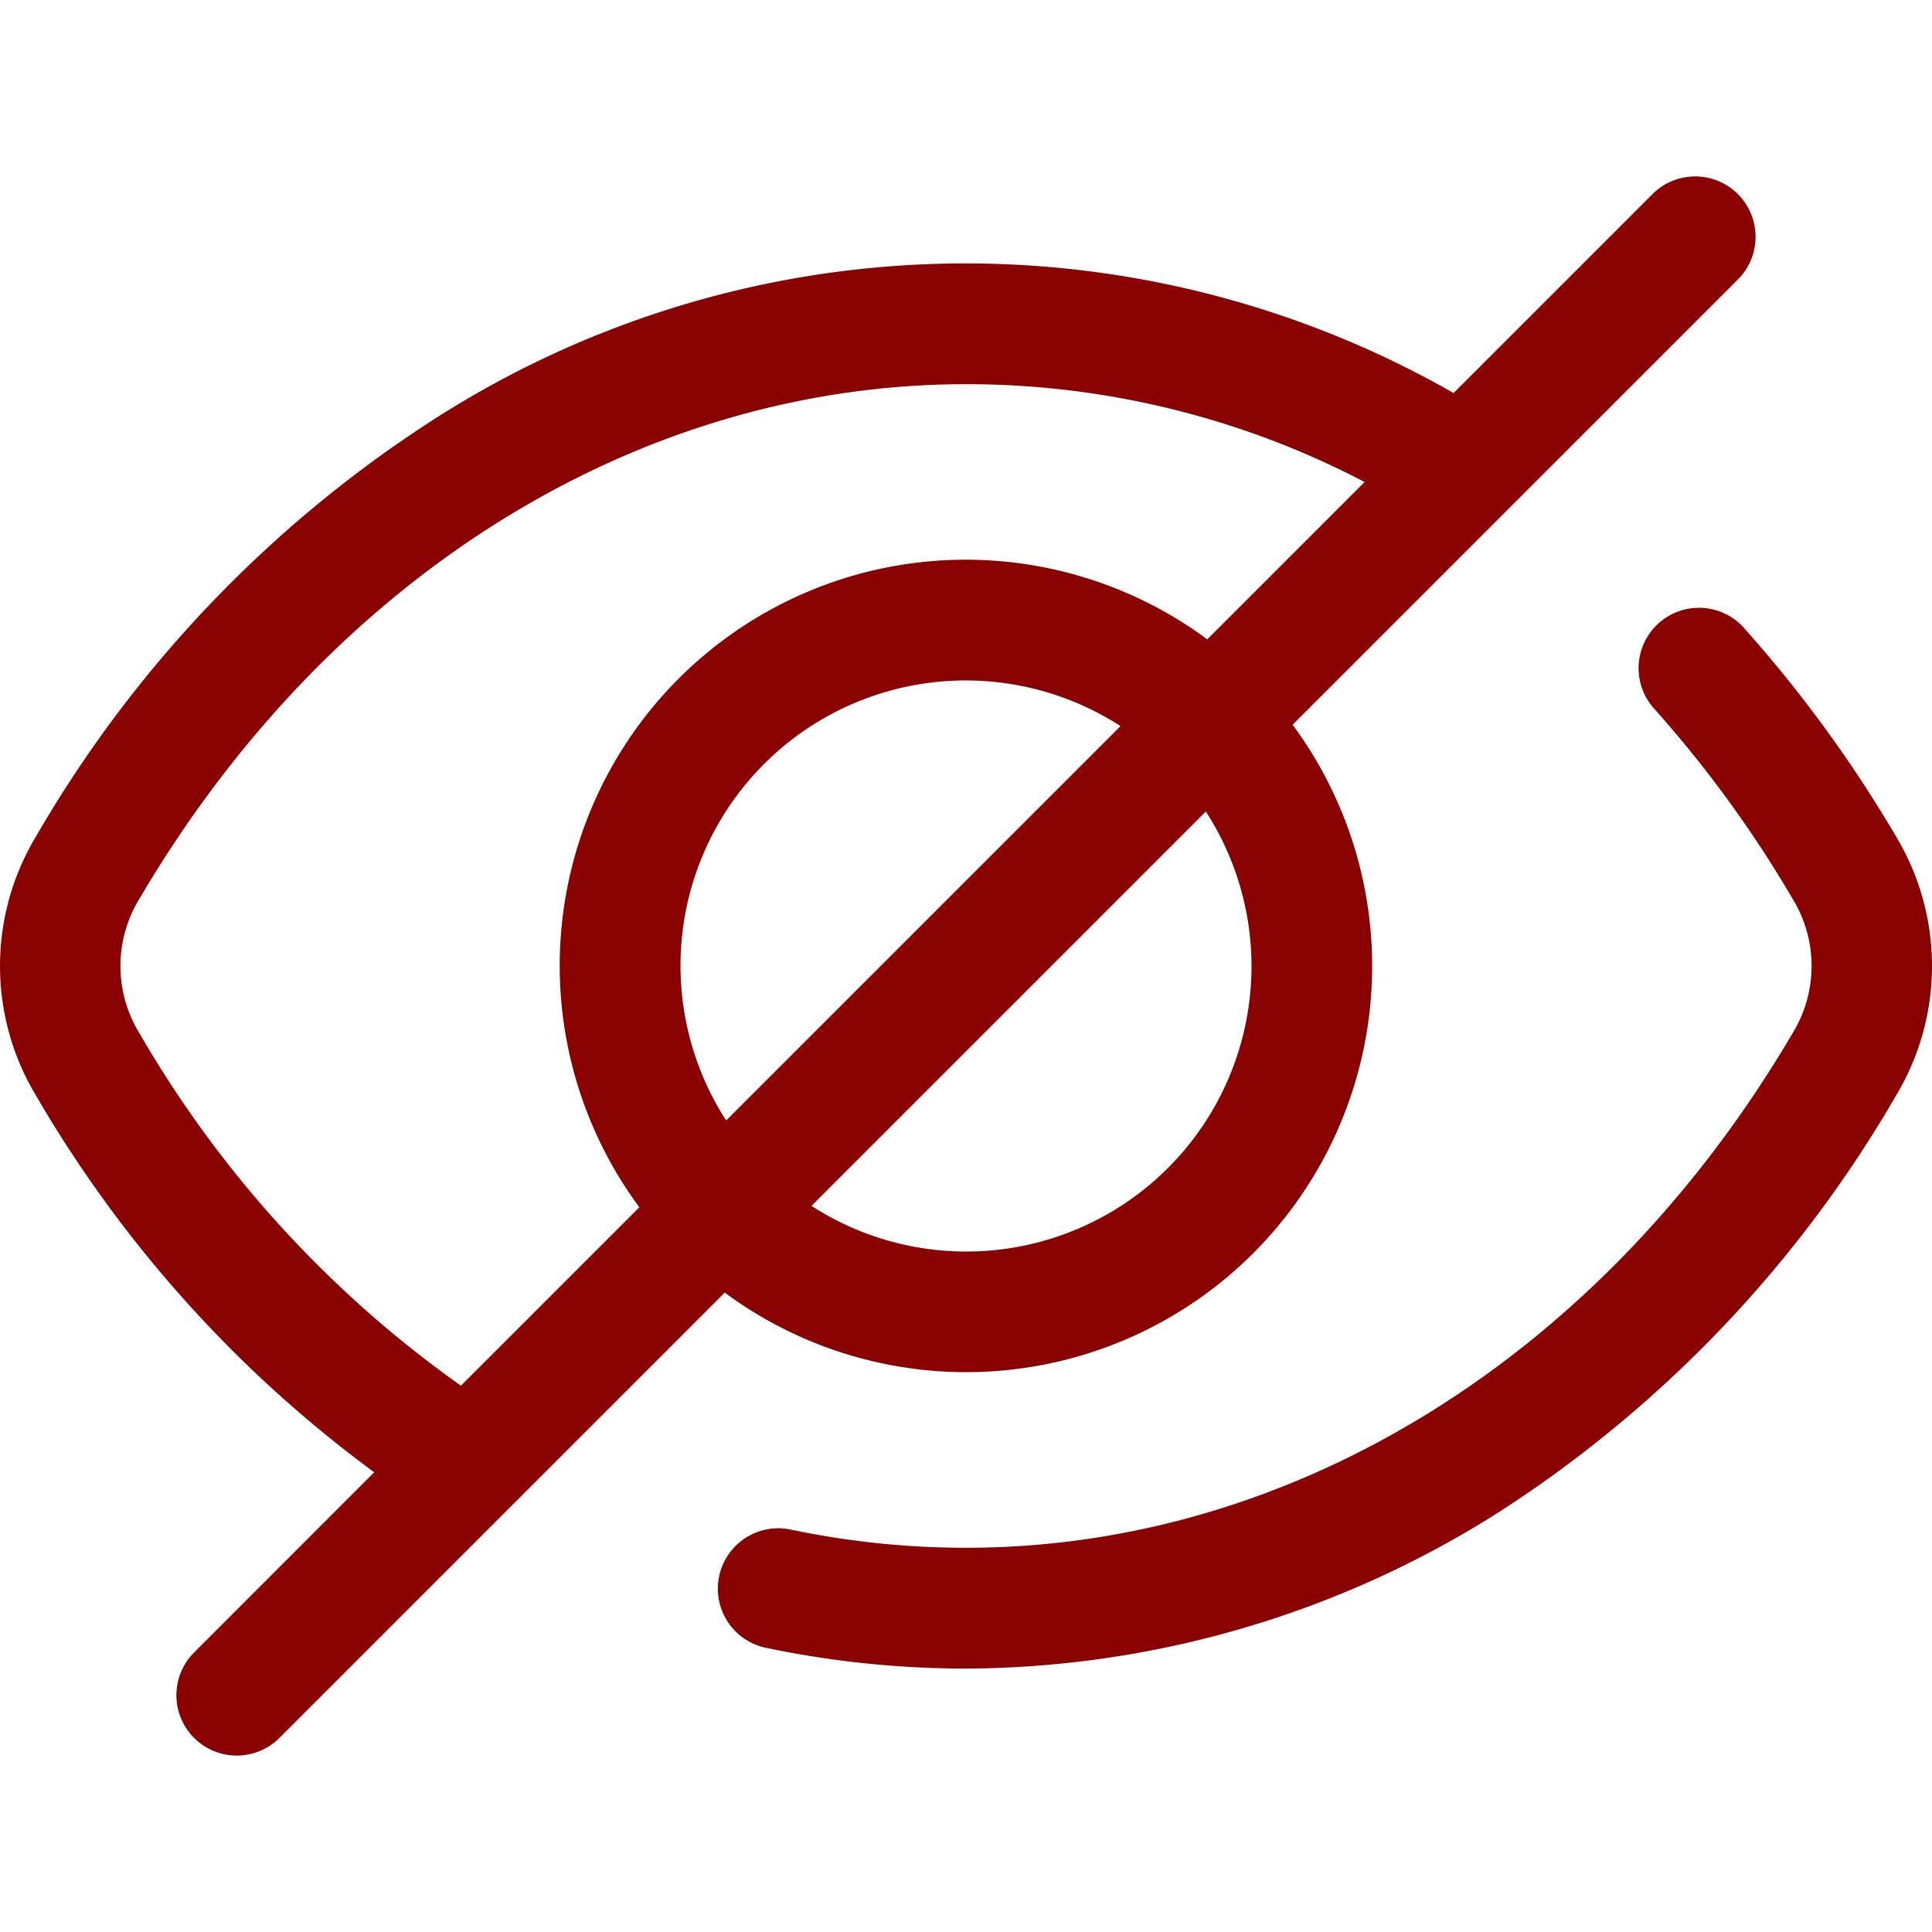 <svg xmlns="http://www.w3.org/2000/svg" xmlns:xlink="http://www.w3.org/1999/xlink" width="97" height="97" viewBox="0 0 97 97">
  <defs>
    <clipPath id="clip-path">
      <rect id="Rectangle_5949" data-name="Rectangle 5949" width="97" height="97" transform="translate(912 12474)" fill="#890101"/>
    </clipPath>
  </defs>
  <g id="Mask_Group_113" data-name="Mask Group 113" transform="translate(-912 -12474)" clip-path="url(#clip-path)">
    <path id="hidden" d="M87.577,31.546a65.452,65.452,0,0,1,7.646,10.492,12.61,12.61,0,0,1,0,12.946A61.528,61.528,0,0,1,75.388,75.852a50.282,50.282,0,0,1-26.877,7.933,49.006,49.006,0,0,1-10.022-1.038,3.032,3.032,0,1,1,1.243-5.935,42.937,42.937,0,0,0,8.78.909c16.47,0,31.978-9.649,41.485-25.811a6.457,6.457,0,0,0,0-6.8,59.362,59.362,0,0,0-6.934-9.518,3.032,3.032,0,1,1,4.515-4.048ZM1.8,54.984a12.61,12.61,0,0,1,0-12.946A61.526,61.526,0,0,1,21.634,21.17,49.4,49.4,0,0,1,72.99,19.744l9.987-9.987a3.032,3.032,0,1,1,4.288,4.288L64.91,36.4A20.385,20.385,0,0,1,36.4,64.91L14.044,87.265a3.032,3.032,0,0,1-4.288-4.288L18.8,73.93A62.406,62.406,0,0,1,1.8,54.984Zm34.669,1.282,19.8-19.8a14.321,14.321,0,0,0-19.8,19.8ZM60.554,40.756l-19.8,19.8a14.321,14.321,0,0,0,19.8-19.8ZM7.026,51.91A56.036,56.036,0,0,0,23.152,69.582l8.959-8.959A20.385,20.385,0,0,1,60.623,32.111l7.9-7.9A43.11,43.11,0,0,0,48.511,19.3c-16.47,0-31.978,9.649-41.485,25.811a6.456,6.456,0,0,0,0,6.8Z" transform="translate(911.989 12473.989)" fill="#890101"/>
  </g>
</svg>
